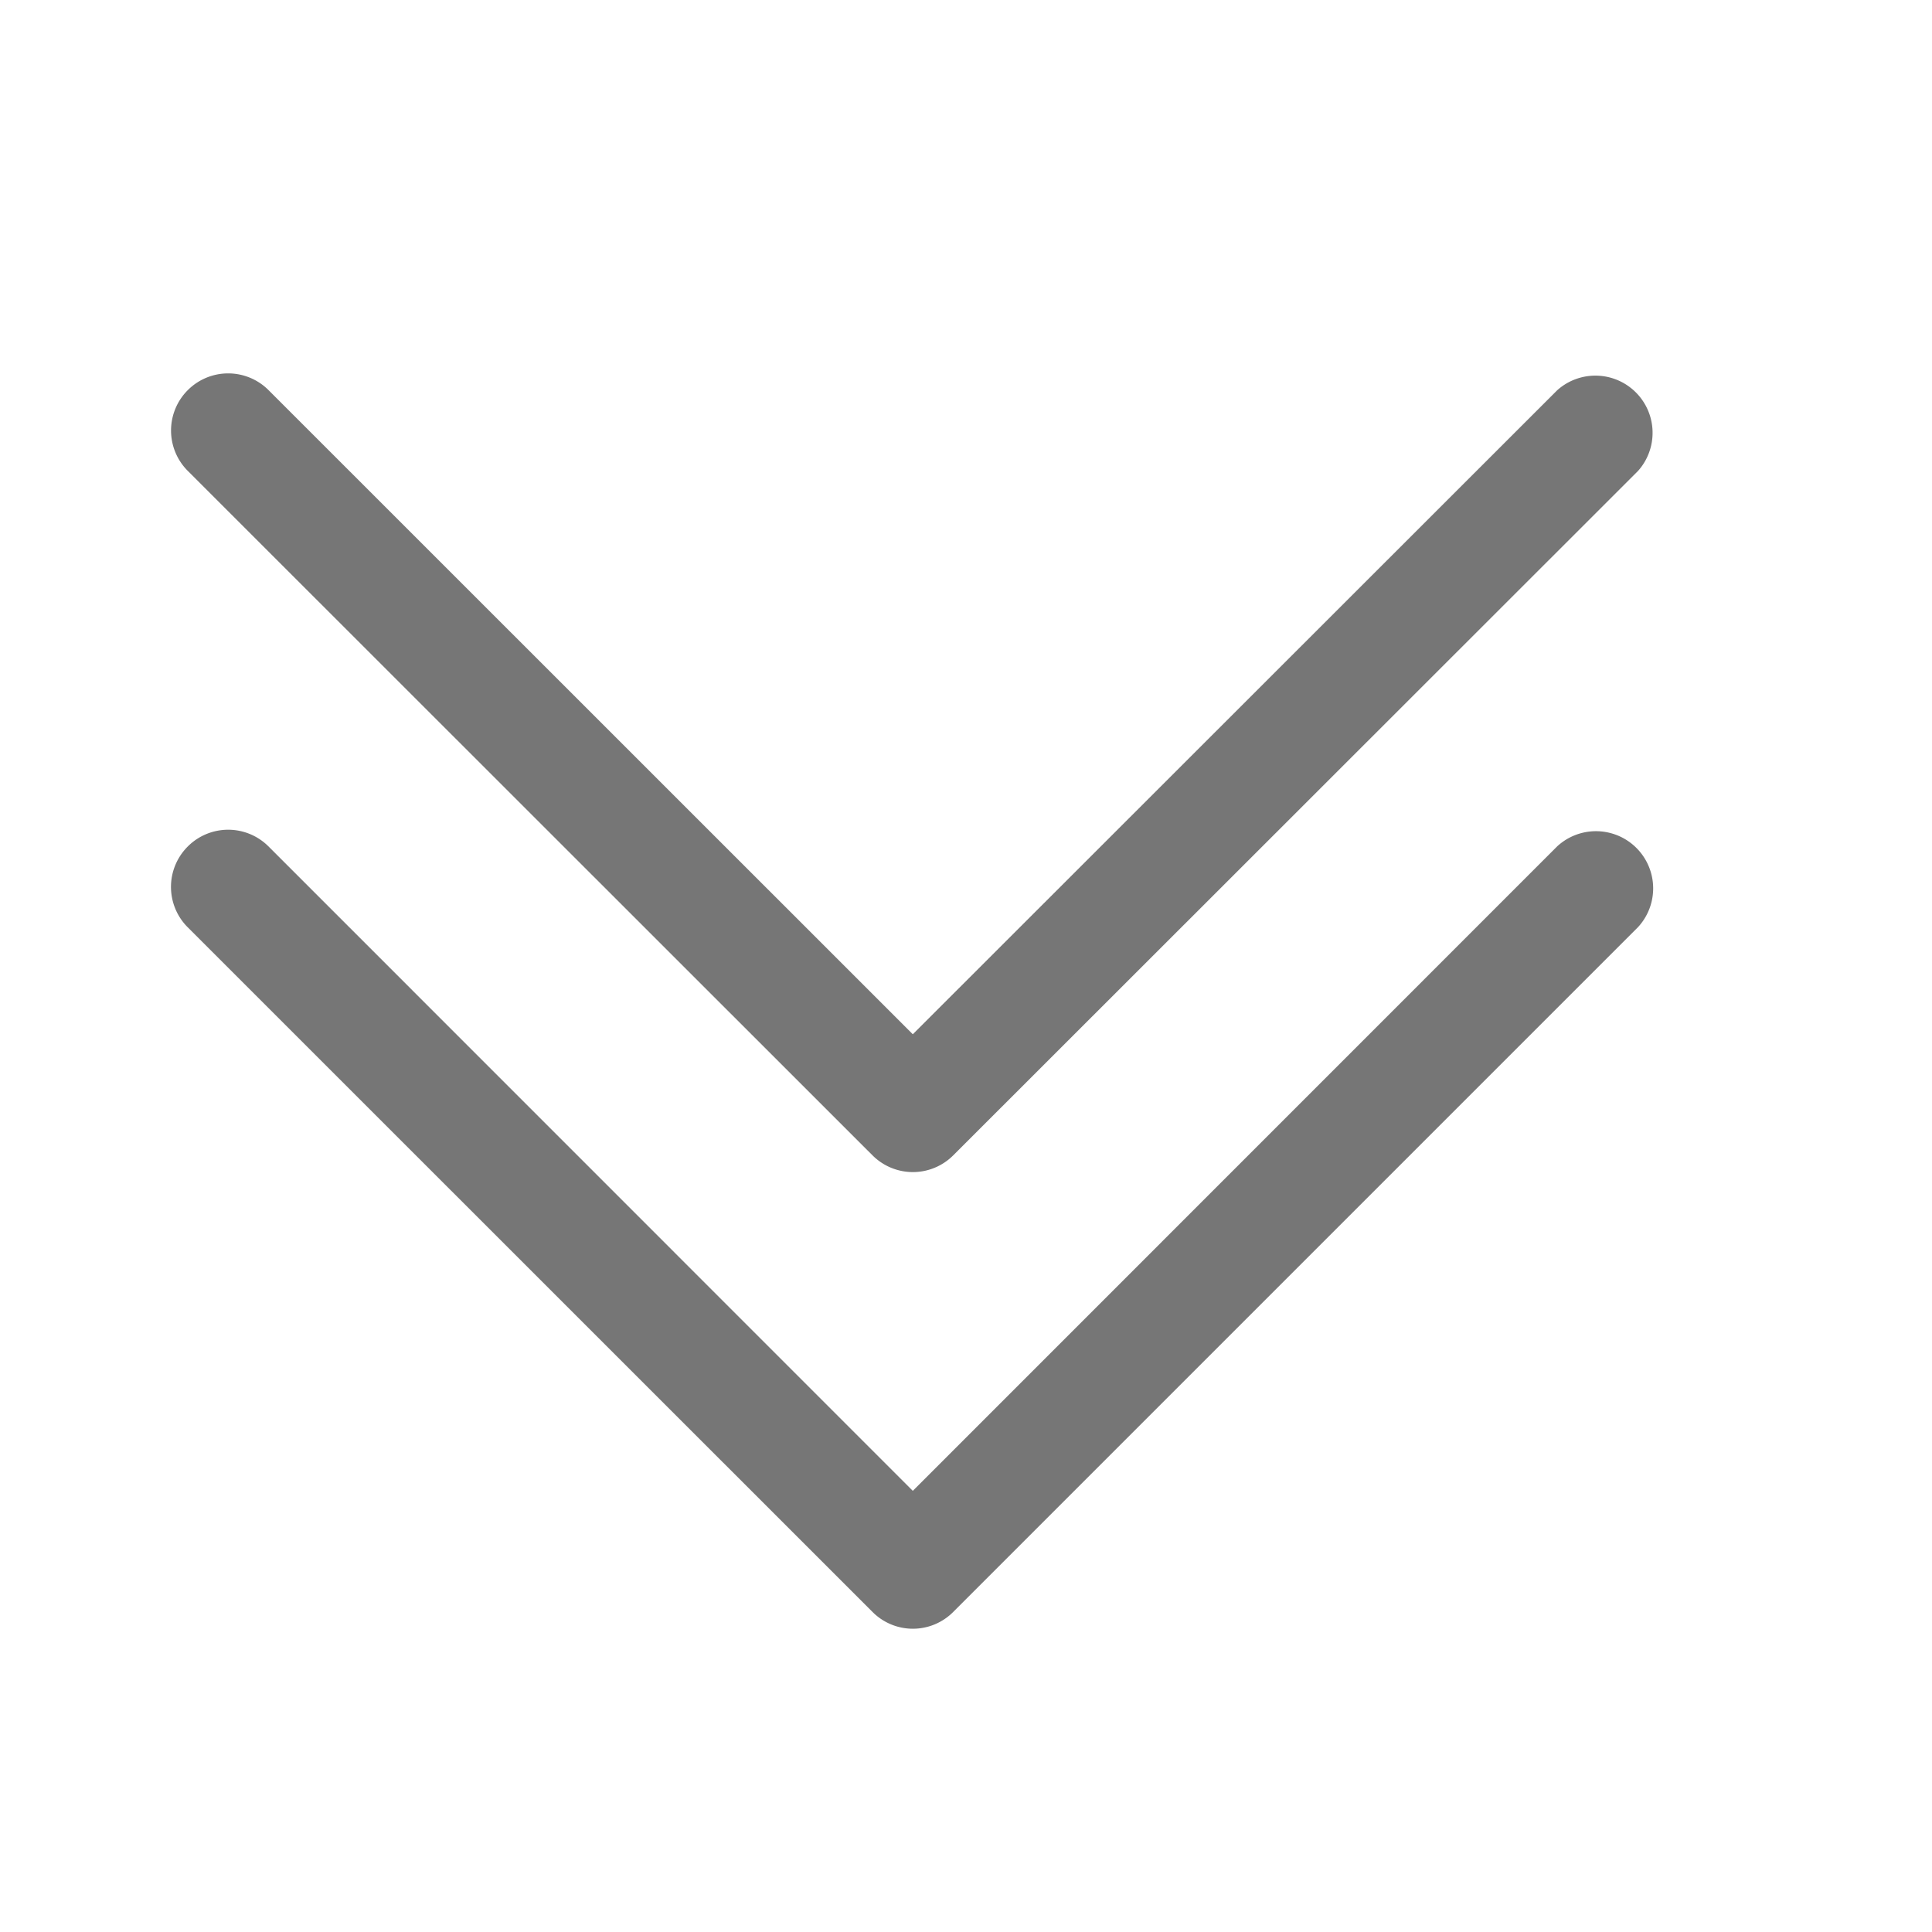 <svg width="15" height="15" viewBox="0 0 15 15" fill="none" xmlns="http://www.w3.org/2000/svg">
    <path fill-rule="evenodd" clip-rule="evenodd" d="M1.458 6.572a.443.443 0 0 1 .627 0l5.002 5.003 5.002-5.003a.444.444 0 0 1 .627.628l-5.315 5.315a.442.442 0 0 1-.627 0L1.458 7.2a.443.443 0 0 1 0-.628z" fill="#767676"/>
    <path fill-rule="evenodd" clip-rule="evenodd" d="M1.458 3.029a.443.443 0 0 1 .627 0L7.087 8.03 12.09 3.03a.444.444 0 0 1 .627.627L7.401 8.97a.443.443 0 0 1-.627 0L1.458 3.656a.443.443 0 0 1 0-.627z" fill="#767676"/>
</svg>
